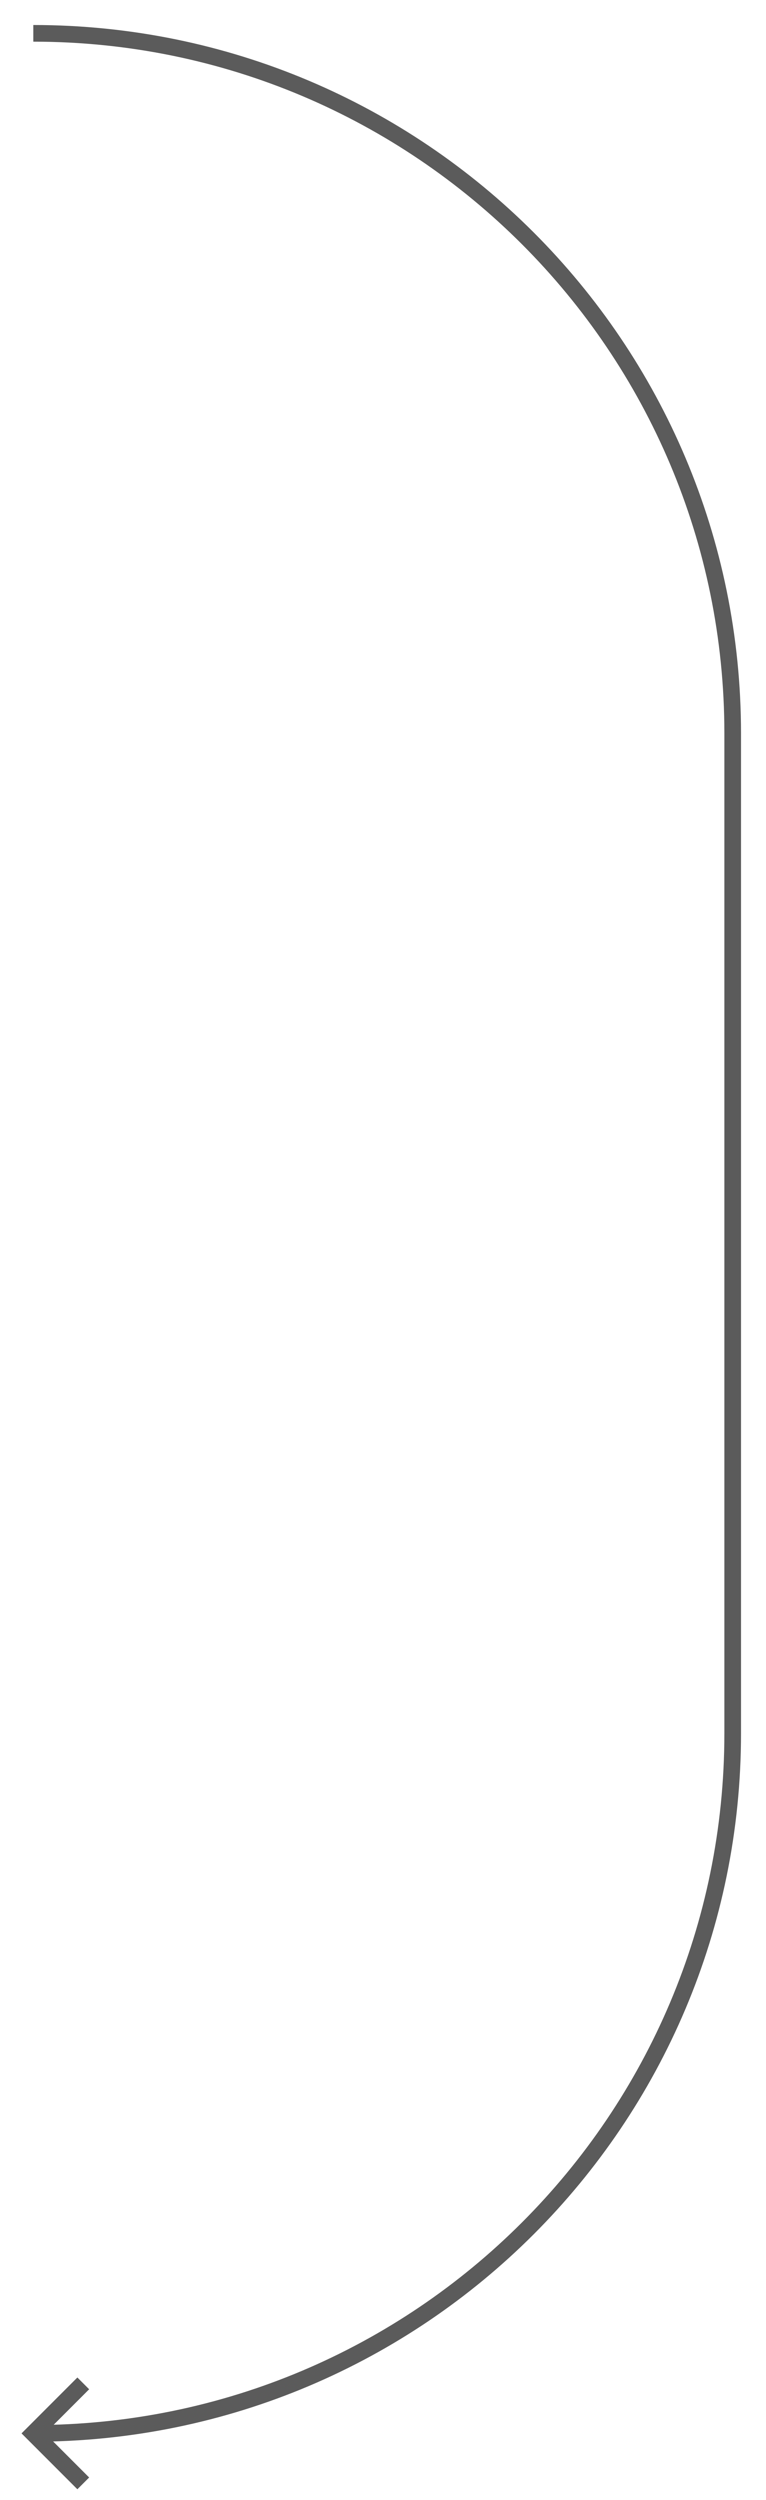 <?xml version="1.0" encoding="UTF-8"?> <svg xmlns="http://www.w3.org/2000/svg" width="23" height="75" viewBox="0 0 23 75" fill="none"><path d="M1 73V73C12.598 73 22 63.598 22 52V22C22 10.402 12.598 1 1 1V1" stroke="#5B5B5B" stroke-width="0.5"></path><path d="M2.5 71.5L1 73L2.5 74.5" stroke="#5B5B5B" stroke-width="0.5"></path></svg> 